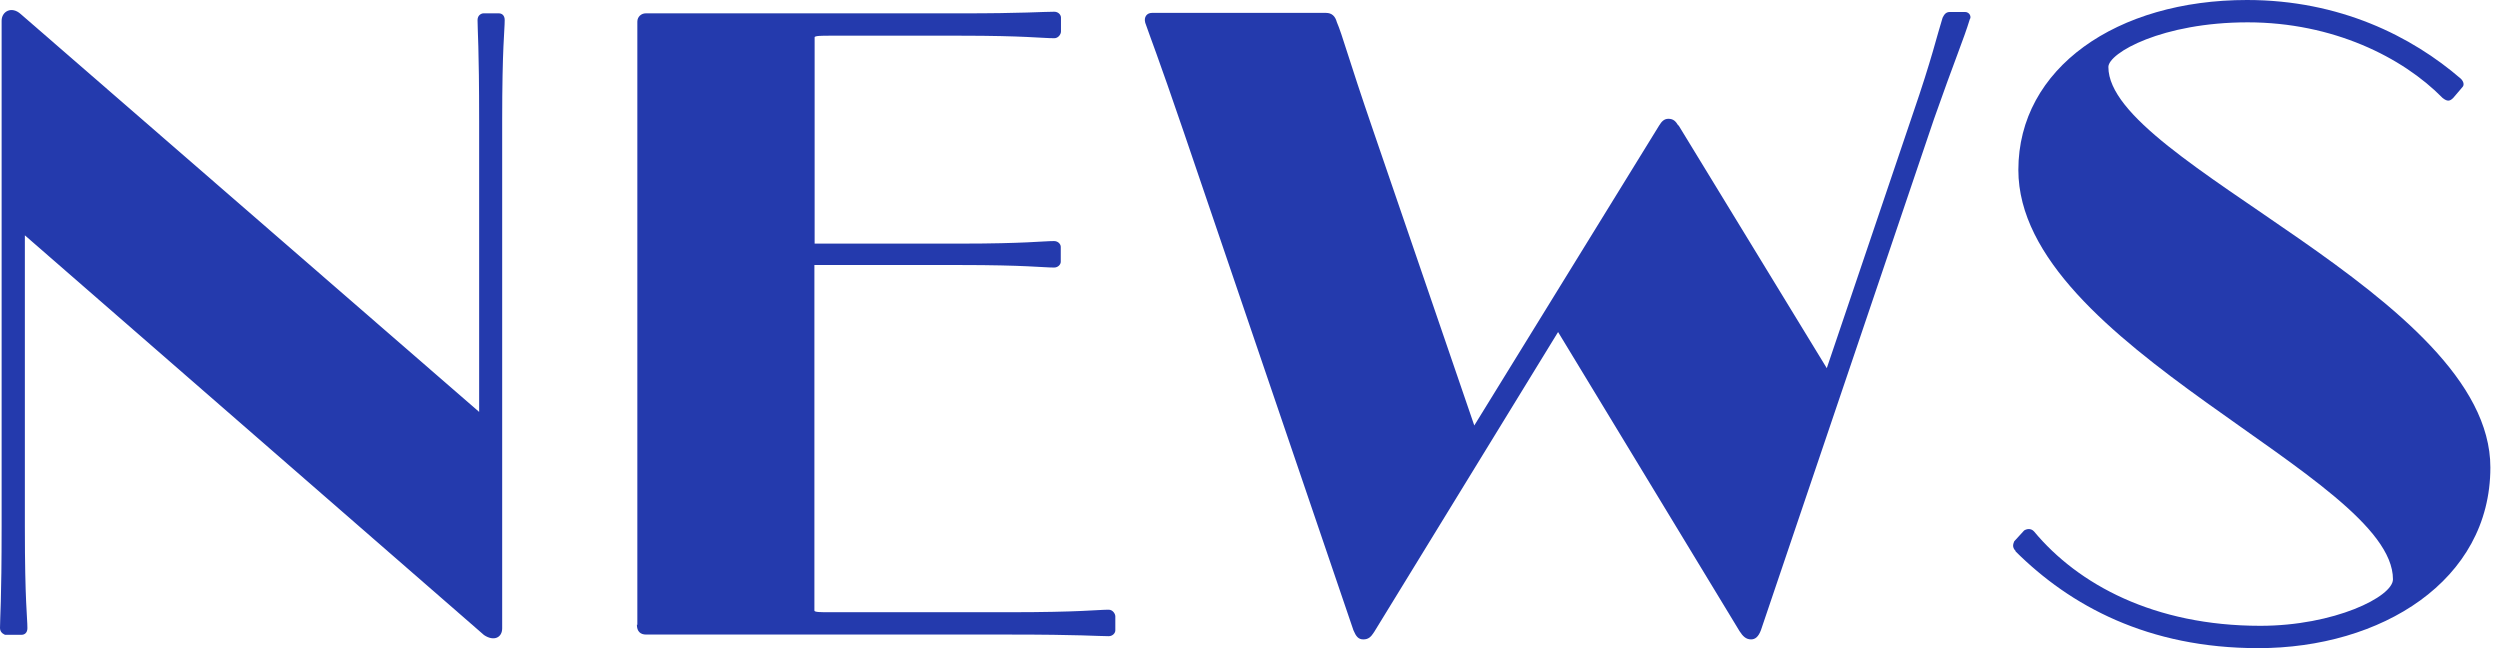 <svg width="108" height="28" viewBox="0 0 108 28" fill="none" xmlns="http://www.w3.org/2000/svg">
<g clip-path="url(#clip0_108_2199)">
<path d="M1.074 10.166L1.074 22.768C1.074 26.031 1.184 26.667 1.184 27.135C1.184 27.354 1.044 27.423 0.935 27.423H0.219C0.219 27.423 0 27.354 0 27.135C0 26.667 0.07 26.021 0.07 22.728L0.07 0.895C0.07 0.497 0.497 0.249 0.895 0.607L20.699 17.795L20.699 5.232C20.699 2.009 20.63 1.333 20.63 0.866C20.63 0.647 20.808 0.577 20.878 0.577L21.555 0.577C21.664 0.577 21.803 0.647 21.803 0.866C21.803 1.333 21.694 2.009 21.694 5.232L21.694 27.145C21.694 27.543 21.336 27.722 20.908 27.433L1.074 10.166Z" fill="#243AAD"/>
<path d="M27.533 26.995L27.533 0.935C27.533 0.716 27.712 0.577 27.891 0.577L41.498 0.577C44.253 0.577 45.009 0.507 45.546 0.507C45.725 0.507 45.834 0.647 45.834 0.756V1.363C45.834 1.472 45.725 1.651 45.546 1.651C45.009 1.651 44.263 1.542 41.498 1.542L35.838 1.542C35.52 1.542 35.192 1.542 35.192 1.611V10.524H41.528C44.253 10.524 45.069 10.414 45.536 10.414C45.715 10.414 45.825 10.553 45.825 10.663V11.309C45.825 11.419 45.715 11.558 45.536 11.558C45.069 11.558 44.283 11.449 41.488 11.449H35.182L35.182 26.379C35.182 26.448 35.47 26.448 35.828 26.448L43.596 26.448C46.68 26.448 47.426 26.339 47.894 26.339C48.073 26.339 48.182 26.518 48.182 26.627V27.234C48.182 27.344 48.073 27.483 47.894 27.483C47.426 27.483 46.68 27.413 43.596 27.413L27.911 27.413C27.662 27.413 27.513 27.274 27.513 26.985L27.533 26.995Z" fill="#243AAD"/>
<path d="M72.511 5.411L78.917 15.905L82.637 4.914C83.463 2.516 83.672 1.552 83.92 0.766C83.99 0.627 84.06 0.517 84.239 0.517L84.885 0.517C85.094 0.517 85.174 0.736 85.094 0.835C84.845 1.661 84.418 2.666 83.552 5.132L76.072 27.224C75.963 27.512 75.824 27.622 75.645 27.622C75.426 27.622 75.287 27.483 75.147 27.264L67.309 14.343L59.362 27.304C59.223 27.522 59.113 27.622 58.894 27.622C58.676 27.622 58.576 27.483 58.467 27.224L51.126 5.669C50.012 2.407 49.694 1.621 49.475 0.985C49.405 0.736 49.544 0.557 49.763 0.557L57.283 0.557C57.532 0.557 57.681 0.696 57.751 0.955C57.999 1.532 58.218 2.427 59.322 5.64L63.689 18.381L71.676 5.421C71.785 5.242 71.895 5.132 72.074 5.132C72.293 5.132 72.392 5.242 72.501 5.421L72.511 5.411Z" fill="#243AAD"/>
<path d="M87.083 23.812C86.904 23.633 86.974 23.494 87.014 23.385L87.442 22.917C87.551 22.848 87.73 22.808 87.869 22.957C89.769 25.245 93.061 27.035 97.647 27.035C100.83 27.035 103.376 25.782 103.376 25.026C103.376 20.55 87.193 14.97 87.193 7.341C87.193 2.934 91.45 0 97.07 0C101.078 0 104.192 1.572 106.31 3.402C106.45 3.541 106.45 3.69 106.38 3.76L105.982 4.227C105.843 4.367 105.734 4.406 105.515 4.227C103.794 2.477 100.79 0.965 97.1 0.965C93.409 0.965 91.082 2.288 91.082 2.894C91.082 7.052 107.584 12.772 107.584 20.192C107.584 25.096 102.859 28 97.557 28C92.793 28 89.431 26.17 87.064 23.812H87.083Z" fill="#243AAD"/>
</g>
<defs>
<clipPath id="clip0_108_2199">
<rect width="107.604" height="28" fill="white"/>
</clipPath>
</defs>
</svg>
